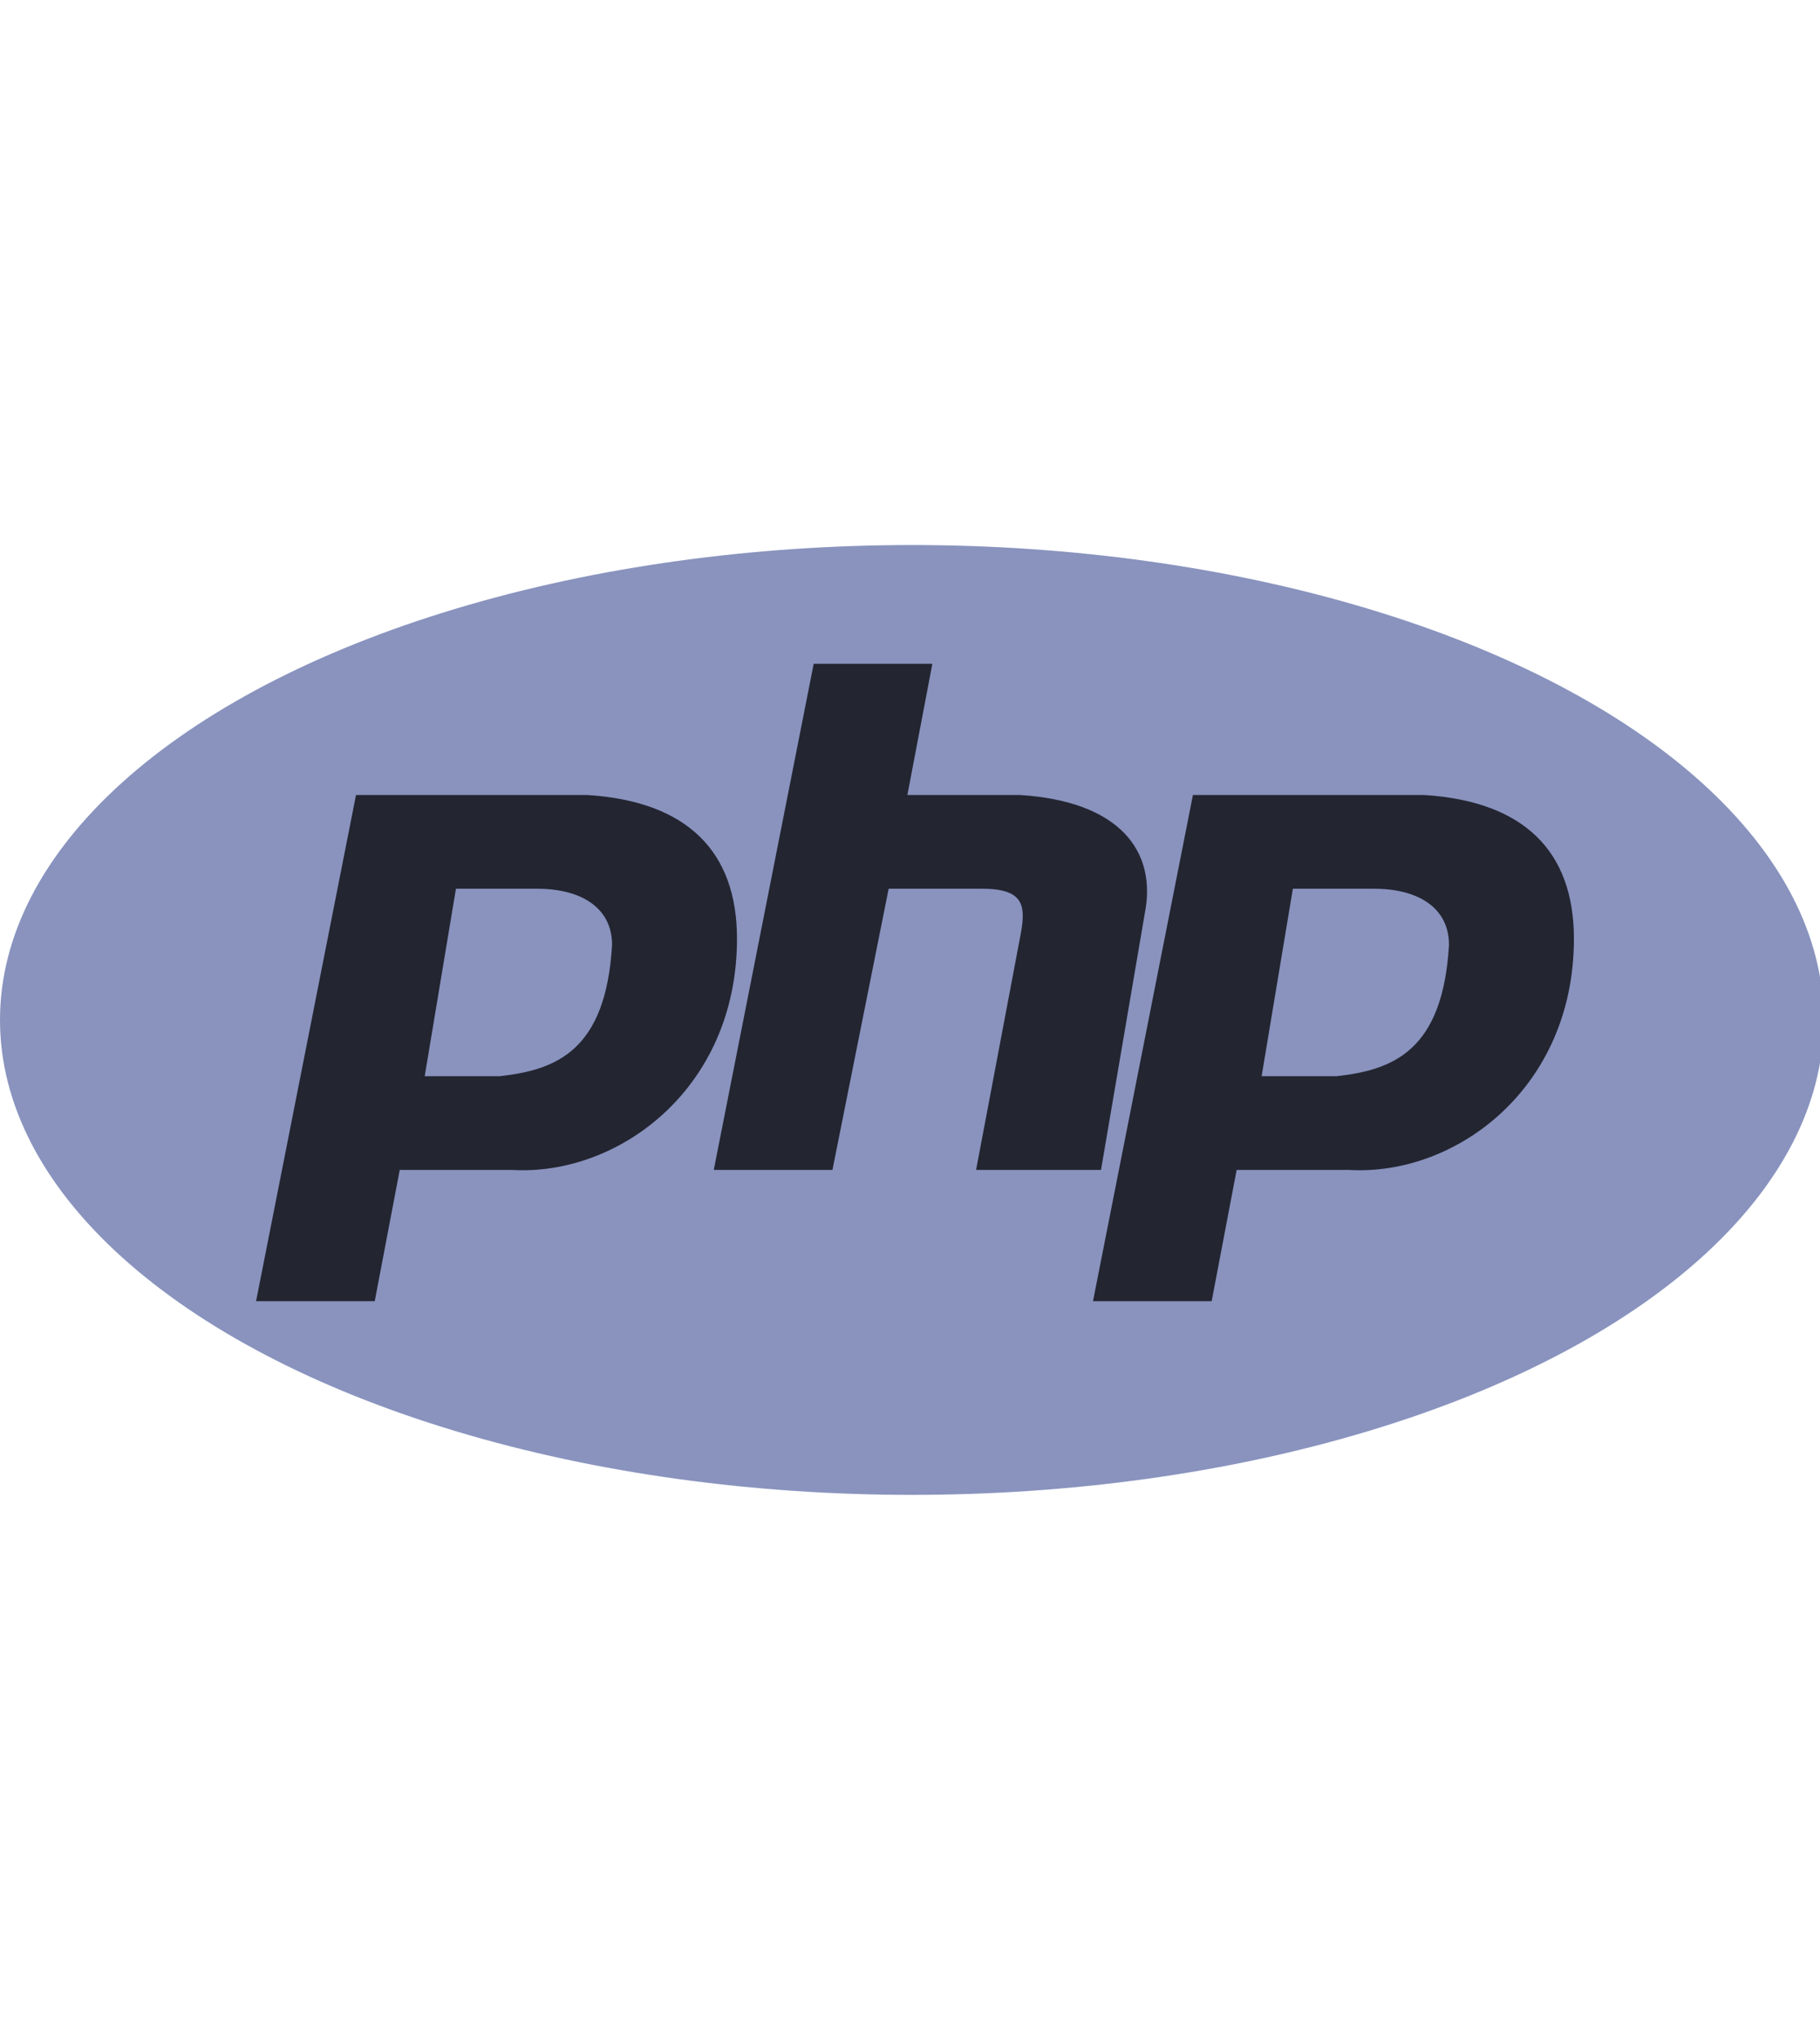 <?xml version="1.0" encoding="UTF-8" standalone="no"?>
<svg
   xmlns:dc="http://purl.org/dc/elements/1.1/"
   xmlns:cc="http://creativecommons.org/ns#"
   xmlns:rdf="http://www.w3.org/1999/02/22-rdf-syntax-ns#"
   xmlns:svg="http://www.w3.org/2000/svg"
   xmlns="http://www.w3.org/2000/svg"
   xmlns:sodipodi="http://sodipodi.sourceforge.net/DTD/sodipodi-0.dtd"
   xmlns:inkscape="http://www.inkscape.org/namespaces/inkscape"
   width="384.211"
   height="430"
   viewBox="0 0 39.343 44.018"
   preserveAspectRatio="xMinYMin meet"
   id="svg2"
   version="1.1"
   inkscape:version="0.91 r13725"
   sodipodi:docname="php_original.svg">
  <defs
     id="defs12" />
  <sodipodi:namedview
     pagecolor="#ffffff"
     bordercolor="#666666"
     borderopacity="1"
     objecttolerance="10"
     gridtolerance="10"
     guidetolerance="10"
     inkscape:pageopacity="0"
     inkscape:pageshadow="2"
     inkscape:window-width="1920"
     inkscape:window-height="1018"
     id="namedview10"
     showgrid="false"
     fit-margin-top="115"
     fit-margin-left="0"
     fit-margin-right="0"
     fit-margin-bottom="115"
     inkscape:zoom="0.656"
     inkscape:cx="236.07466"
     inkscape:cy="227.26407"
     inkscape:window-x="-8"
     inkscape:window-y="-8"
     inkscape:window-maximized="1"
     inkscape:current-layer="svg2" />
  <g
     id="g4"
     transform="matrix(0.154,0,0,0.154,0,11.776)"
     style="fill-rule:evenodd">
    <ellipse
       cx="128"
       cy="66.63"
       rx="128"
       ry="66.63"
       id="ellipse6"
       style="fill:#8993be" />
    <path
       d="m 35.945,106.082 14.028,-71.014 32.437,0 c 14.027,0.877 21.041,7.89 21.041,20.165 0,21.041 -16.657,33.315 -31.562,32.438 l -15.779,0 -3.507,18.411 -16.658,0 z M 59.616,74.521 64,48.219 l 11.397,0 c 6.137,0 10.52,2.63 10.52,7.89 -0.876,14.905 -7.89,17.535 -15.78,18.412 l -10.52,0 z m 40.576,13.15 14.027,-71.013 16.658,0 -3.507,18.41 15.78,0 c 14.028,0.877 19.288,7.89 17.535,16.658 l -6.137,35.945 -17.534,0 6.137,-32.438 c 0.876,-4.384 0.876,-7.014 -5.26,-7.014 l -13.151,0 -7.89,39.452 -16.658,0 z m 53.233,18.411 14.027,-71.014 32.438,0 c 14.028,0.877 21.042,7.89 21.042,20.165 0,21.041 -16.658,33.315 -31.562,32.438 l -15.781,0 -3.507,18.411 -16.657,0 z m 23.67,-31.561 4.384,-26.302 11.398,0 c 6.137,0 10.52,2.63 10.52,7.89 -0.876,14.905 -7.89,17.535 -15.78,18.412 l -10.521,0 z"
       id="path8"
       inkscape:connector-curvature="0"
       style="fill:#232531" />
  </g>
</svg>
